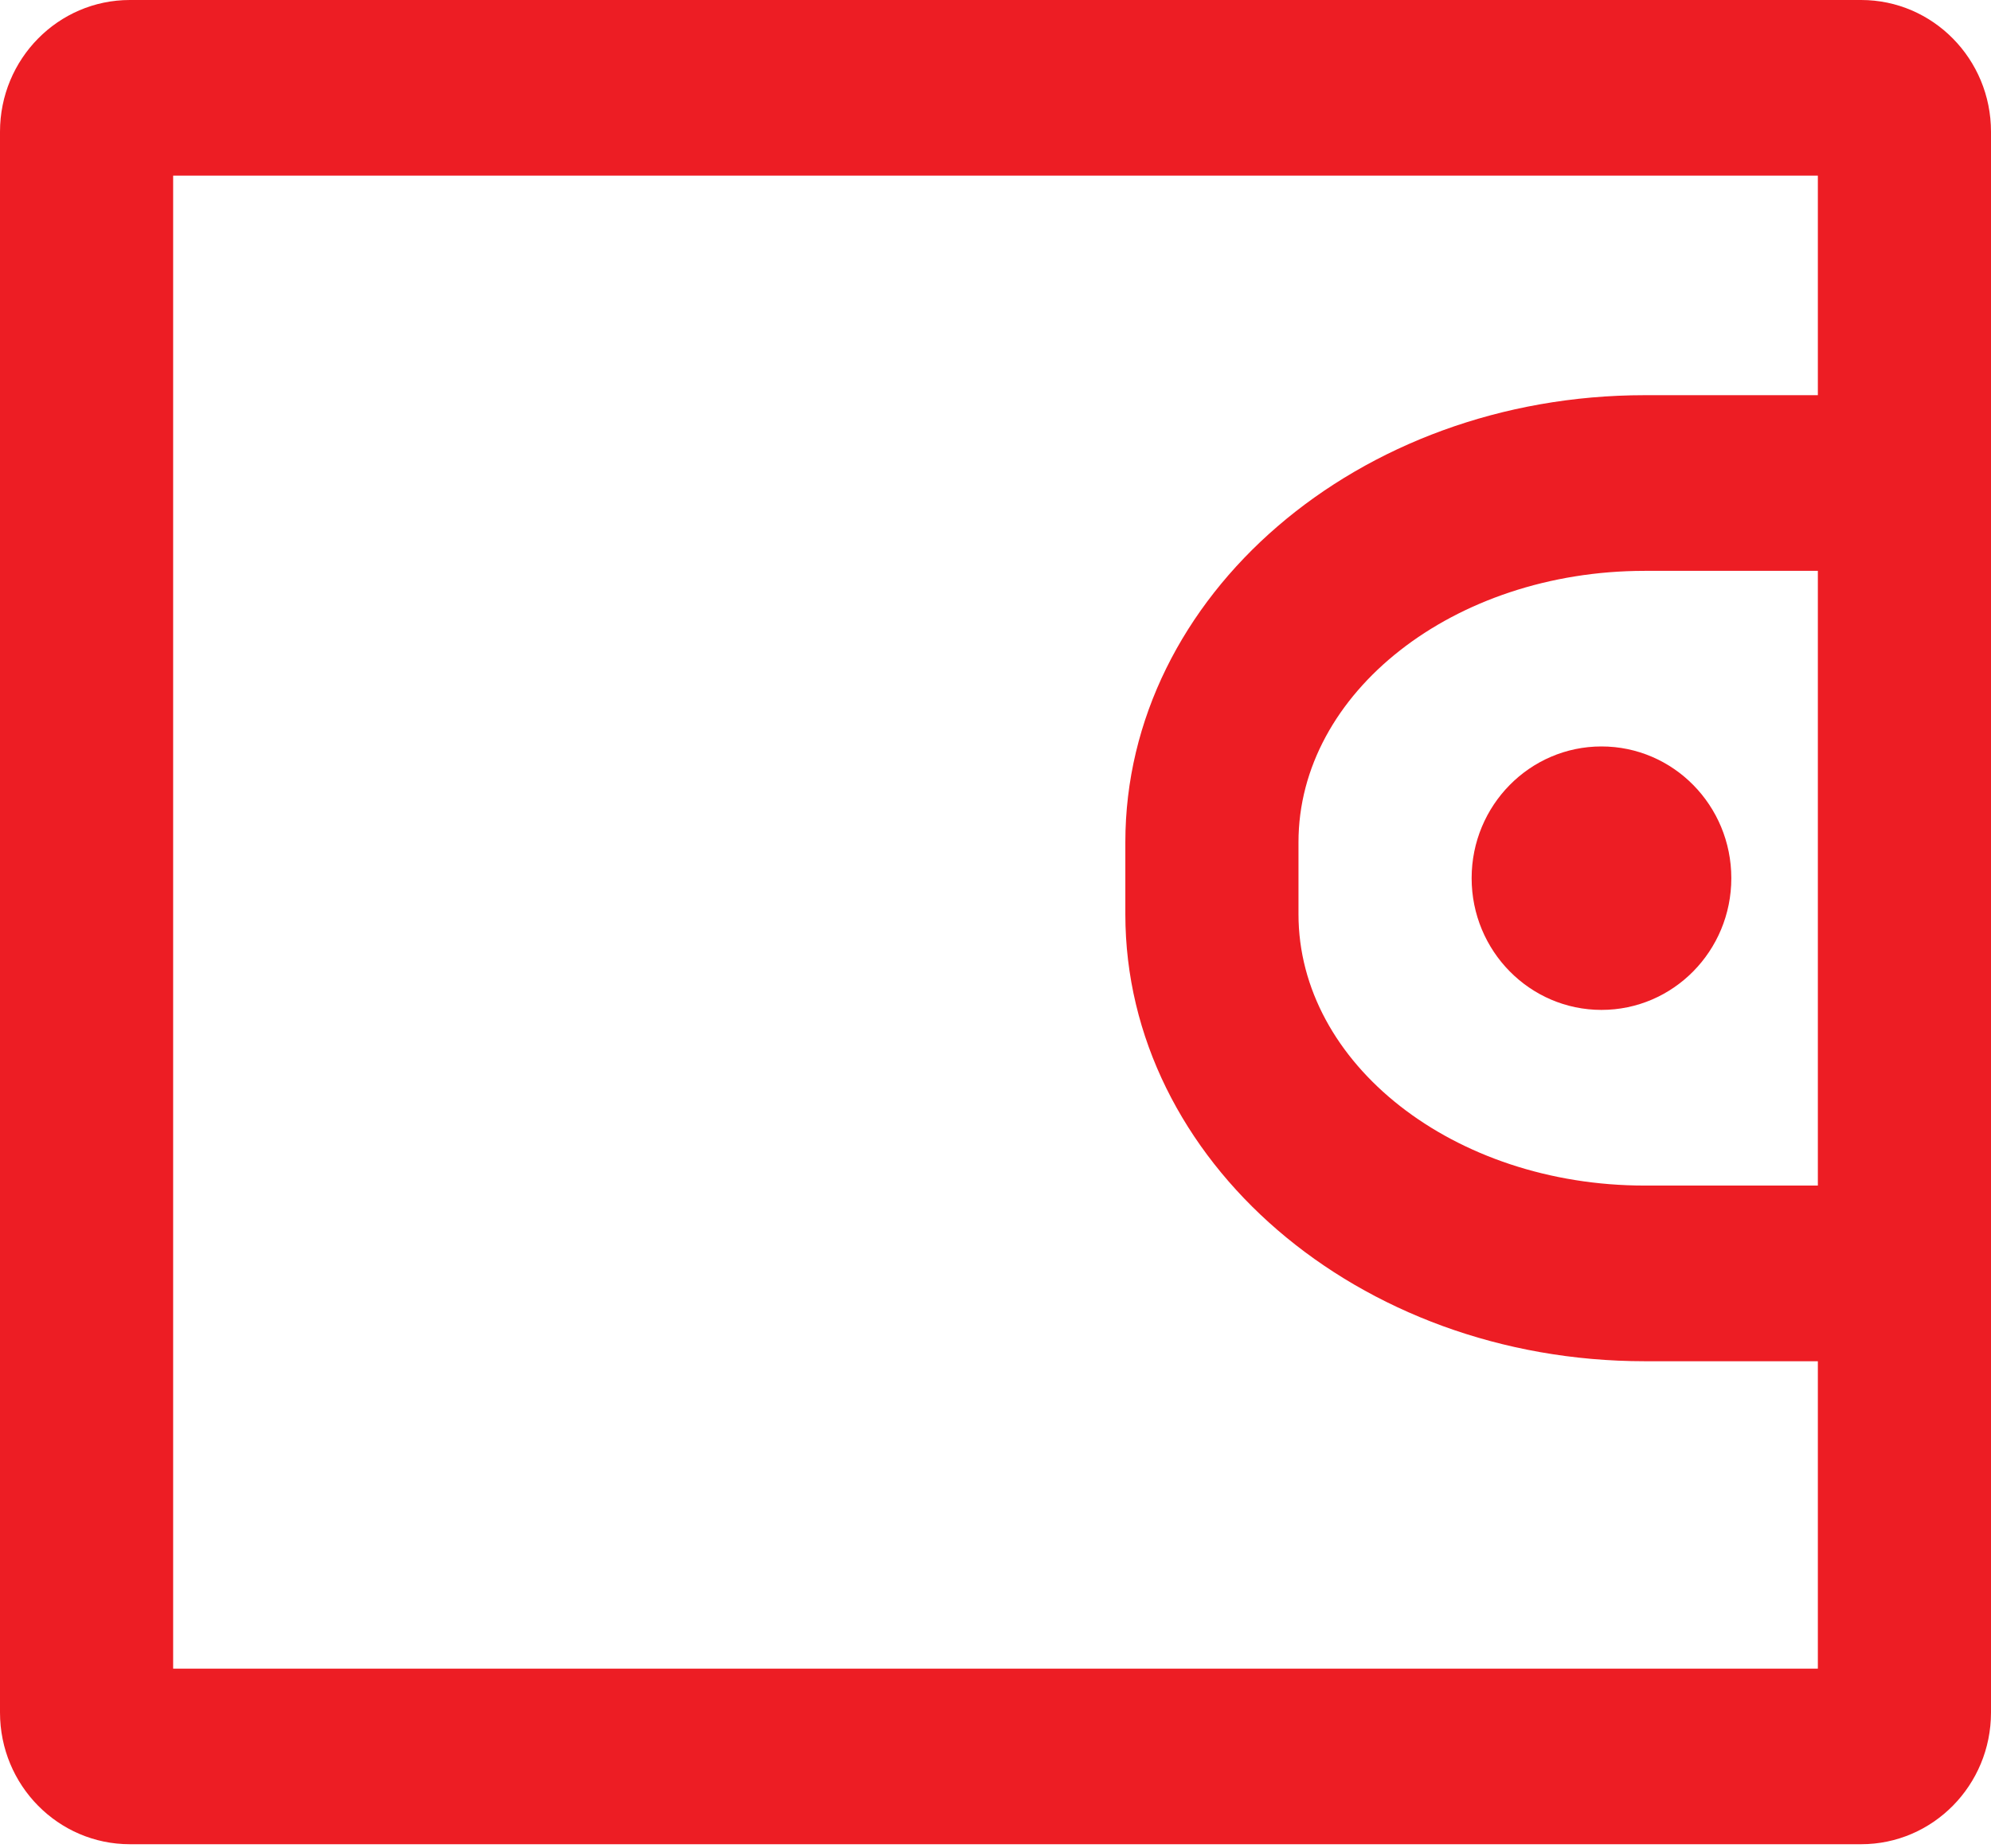 <?xml version="1.0" encoding="UTF-8"?> <svg xmlns="http://www.w3.org/2000/svg" xmlns:xlink="http://www.w3.org/1999/xlink" width="28" height="26" viewBox="0 0 28 26" version="1.1"><title>noun_572791_cc</title><desc>Created using Figma</desc><g id="Canvas" transform="translate(-864 -617)"><g id="noun_572791_cc"><g id="Group"><g id="Shape"><use xlink:href="#path0_fill" transform="translate(864 617)" fill="#ED1D24"></use></g><g id="Oval"><use xlink:href="#path1_fill" transform="translate(884.696 627.5)" fill="#ED1D24"></use></g></g></g></g><defs><path id="path0_fill" fill-rule="evenodd" d="M 26.174 0L 1.826 0C 0.818 0 0 0.83 0 1.853L 0 24.089C 0 25.113 0.818 25.942 1.826 25.942L 26.174 25.942C 27.182 25.942 28 25.113 28 24.089L 28 1.853C 28 0.83 27.182 0 26.174 0ZM 25.565 16.677L 23.13 16.677C 20.446 16.677 18.261 14.966 18.261 12.86L 18.261 11.847C 18.261 9.741 20.446 8.03 23.13 8.03L 25.565 8.03L 25.565 16.677ZM 2.435 2.471L 2.435 23.472L 25.565 23.472L 25.565 19.148L 23.13 19.148C 19.101 19.148 15.826 16.325 15.826 12.86L 15.826 11.847C 15.826 8.382 19.101 5.559 23.13 5.559L 25.565 5.559L 25.565 2.471L 2.435 2.471Z"></path><path id="path1_fill" d="M 1.826 3.706C 2.835 3.706 3.652 2.876 3.652 1.853C 3.652 0.83 2.835 0 1.826 0C 0.818 0 0 0.83 0 1.853C 0 2.876 0.818 3.706 1.826 3.706Z"></path></defs></svg> 